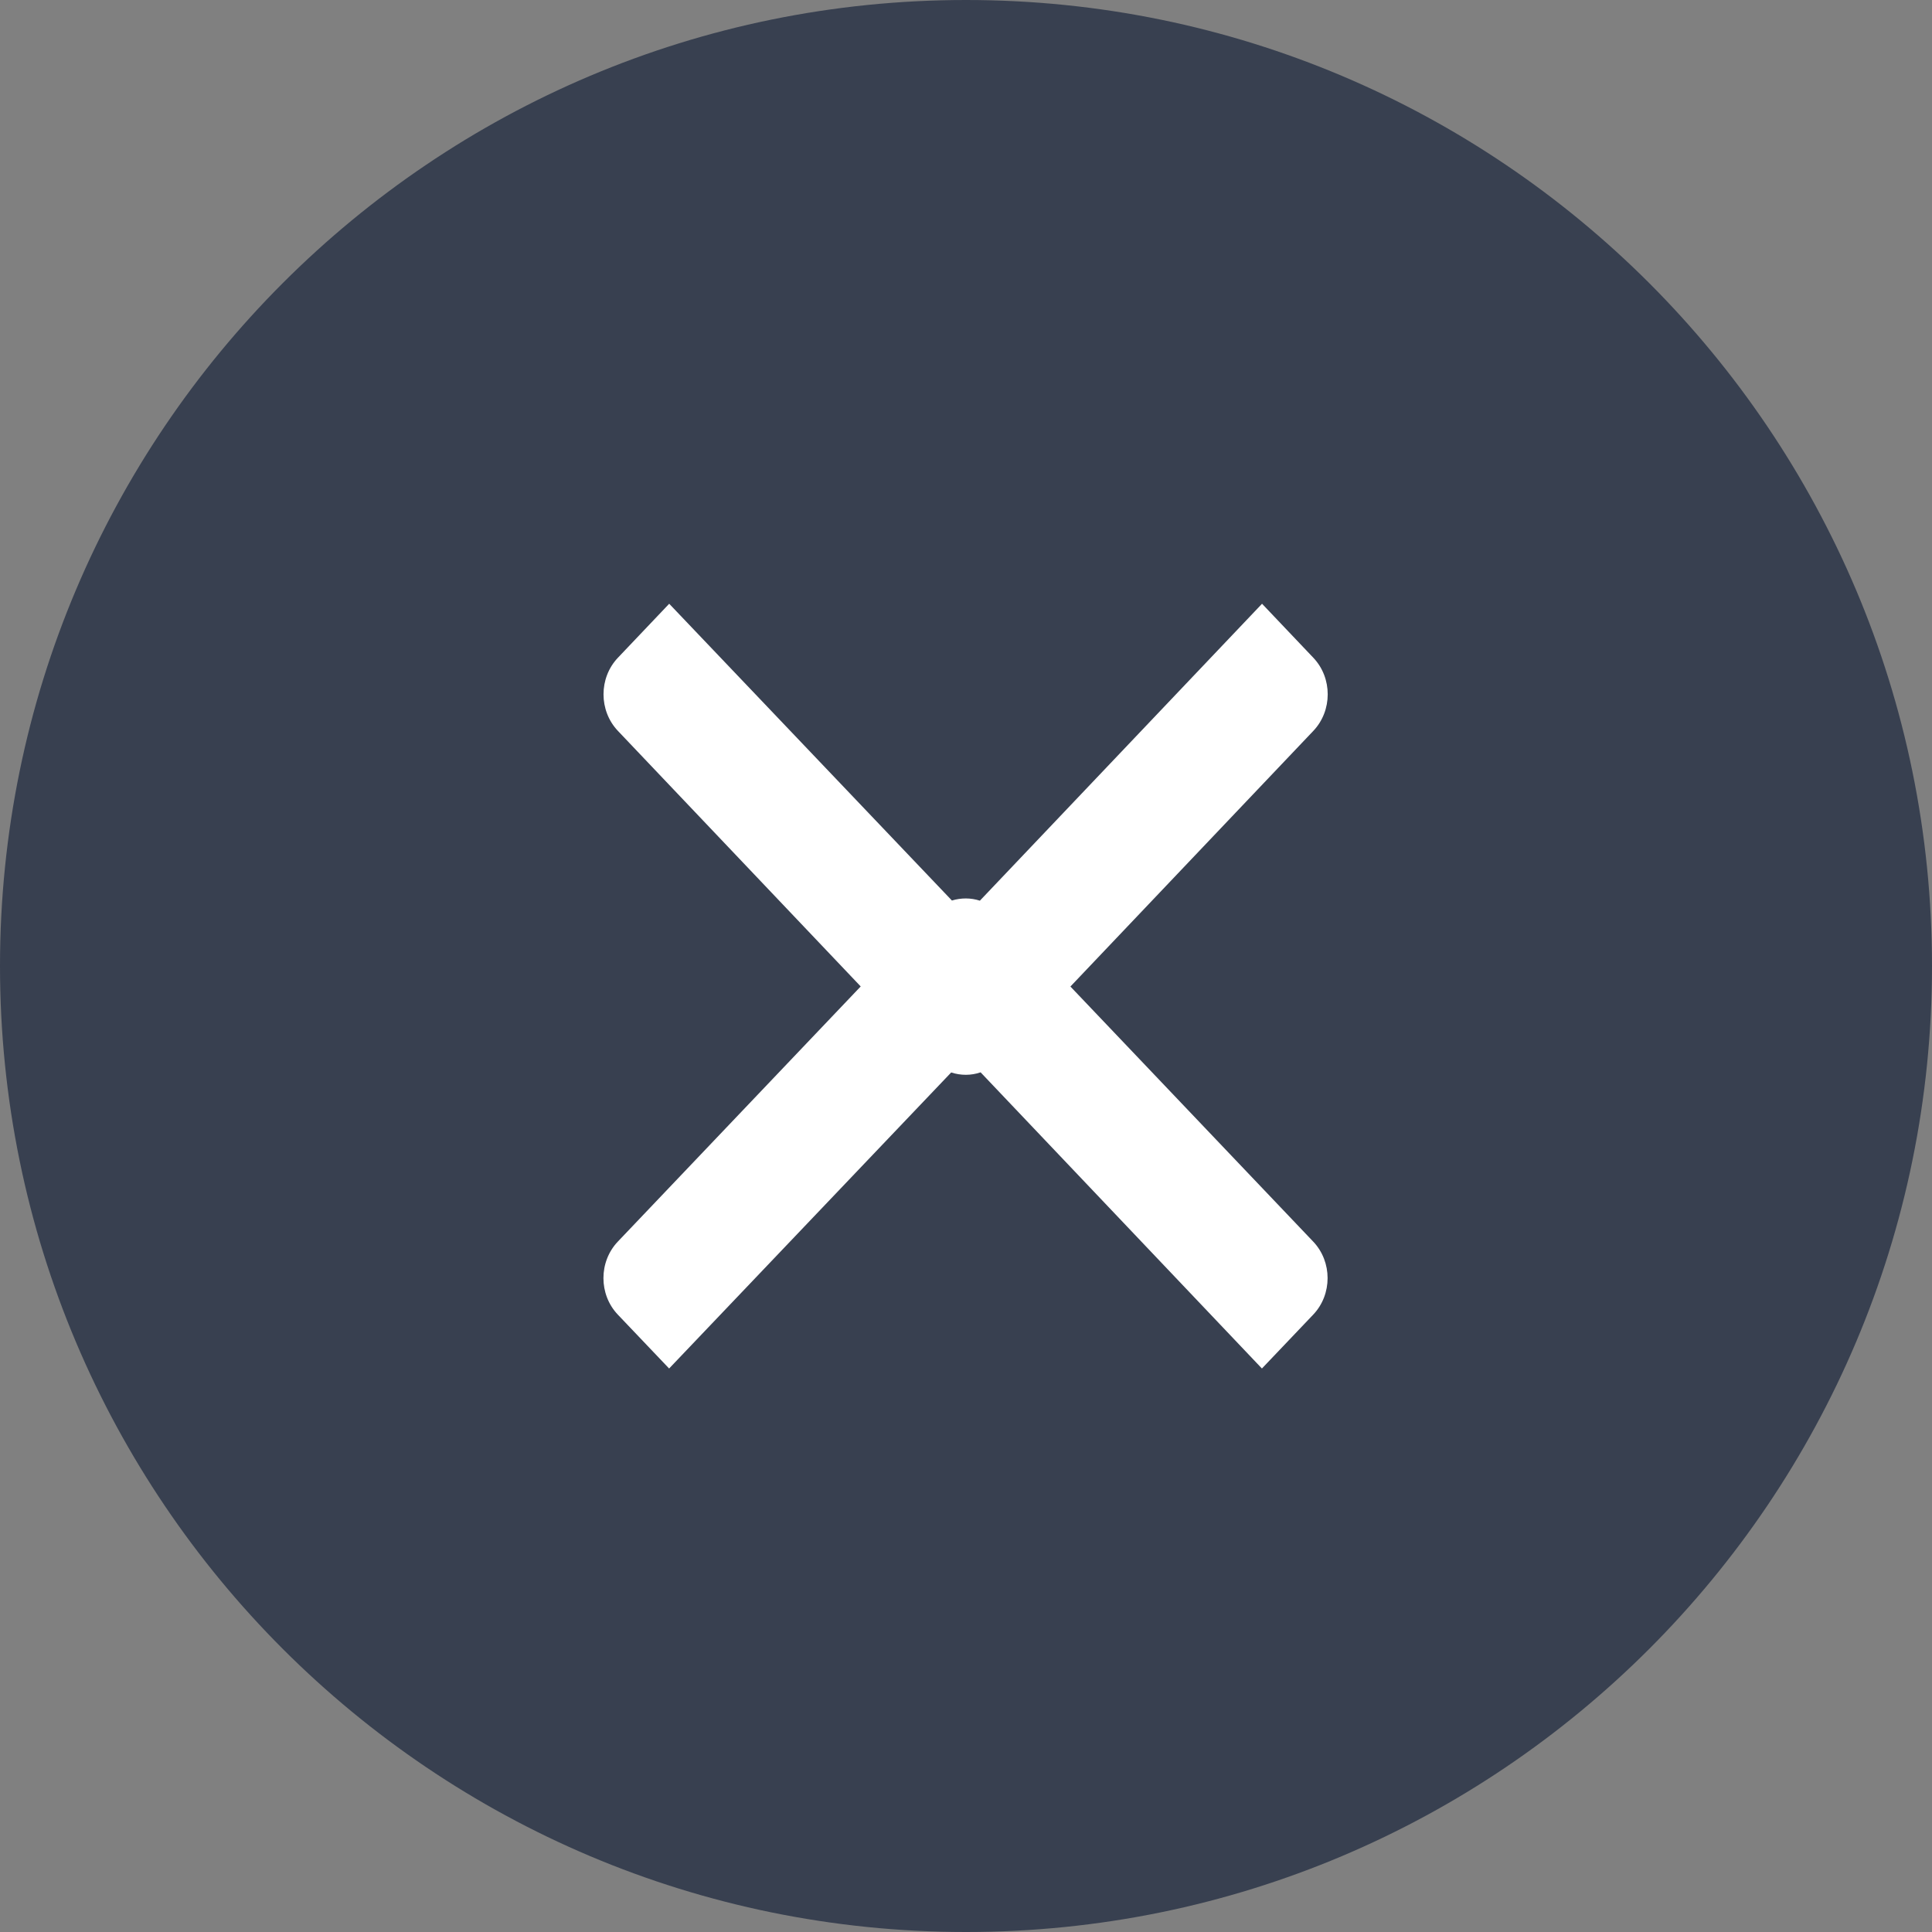 <svg 
 xmlns="http://www.w3.org/2000/svg"
 xmlns:xlink="http://www.w3.org/1999/xlink"
 width="48px" height="48px" viewBox="0 0 48 48">
    <rect x="0" y="0" width="48" height="48" fill="#808080" stroke="none"/>
    <path fill-rule="evenodd"  fill="rgb(56, 64, 80)"
    d="M24.000,0.000 C37.255,0.000 48.000,10.745 48.000,24.000 C48.000,37.255 37.255,48.000 24.000,48.000 C10.745,48.000 -0.000,37.255 -0.000,24.000 C-0.000,10.745 10.745,0.000 24.000,0.000 Z"/>
    <path fill-rule="evenodd" transform="translate(15,15)" fill="rgb(255, 255, 255)"
    d="M17.629,3.159 L11.594,9.510 L17.626,15.847 C18.103,16.348 18.103,17.161 17.626,17.662 L16.352,19.000 L9.363,11.642 C9.125,11.723 8.872,11.723 8.632,11.645 L1.624,19.000 L0.350,17.662 C-0.127,17.161 -0.127,16.348 0.350,15.847 L6.384,9.508 L0.352,3.159 C-0.125,2.657 -0.125,1.843 0.352,1.341 L1.626,-0.000 L8.650,7.373 C8.879,7.304 9.117,7.304 9.345,7.377 L16.355,-0.000 L17.629,1.341 C18.106,1.843 18.106,2.657 17.629,3.159 Z"/>
</svg>